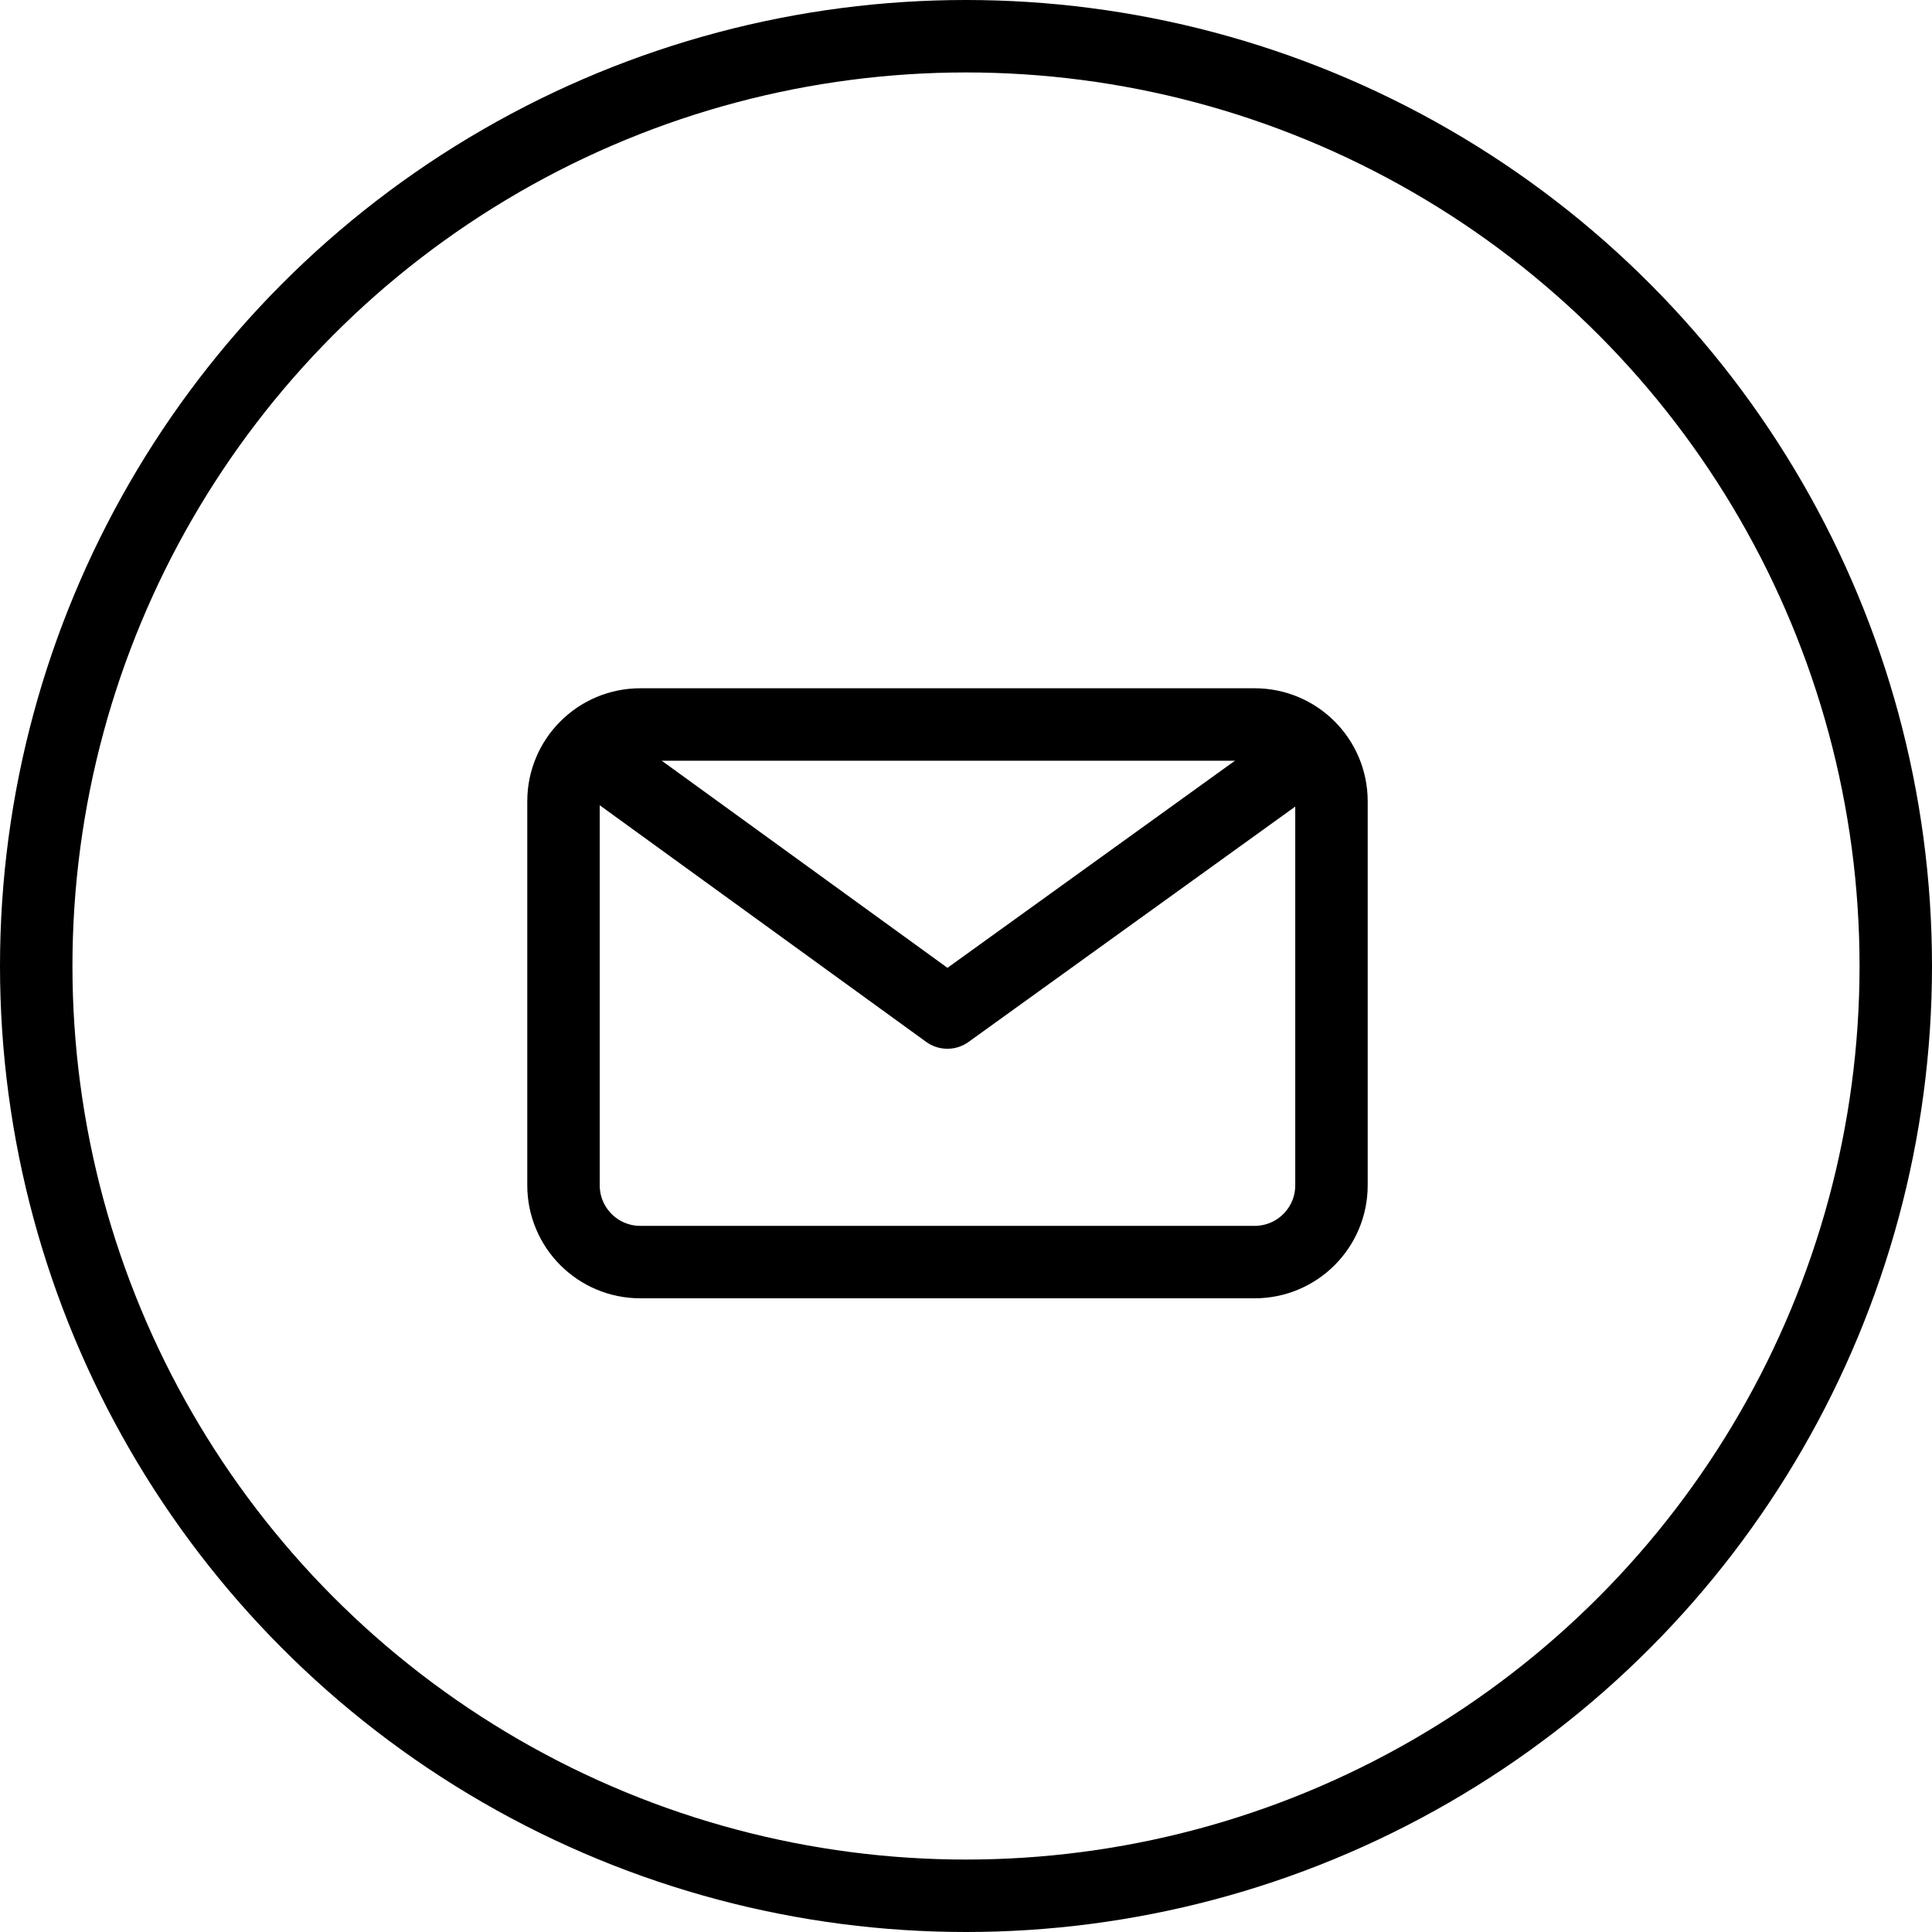 <svg width="48" height="48" viewBox="0 0 48 48" fill="none" xmlns="http://www.w3.org/2000/svg">
<circle cx="24" cy="24" r="23.1" stroke="black" stroke-width="1.8"/>
<path d="M14.867 18.871L23.538 25.156L32.262 18.871" stroke="black" stroke-width="1.8" stroke-linecap="round" stroke-linejoin="round"/>
<path d="M14 29.448V19.908C14 18.854 14.854 18 15.908 18H31.172C32.226 18 33.08 18.854 33.08 19.908V29.448C33.08 30.502 32.226 31.356 31.172 31.356H15.908C14.854 31.356 14 30.502 14 29.448Z" stroke="black" stroke-width="1.8"/>
</svg>
